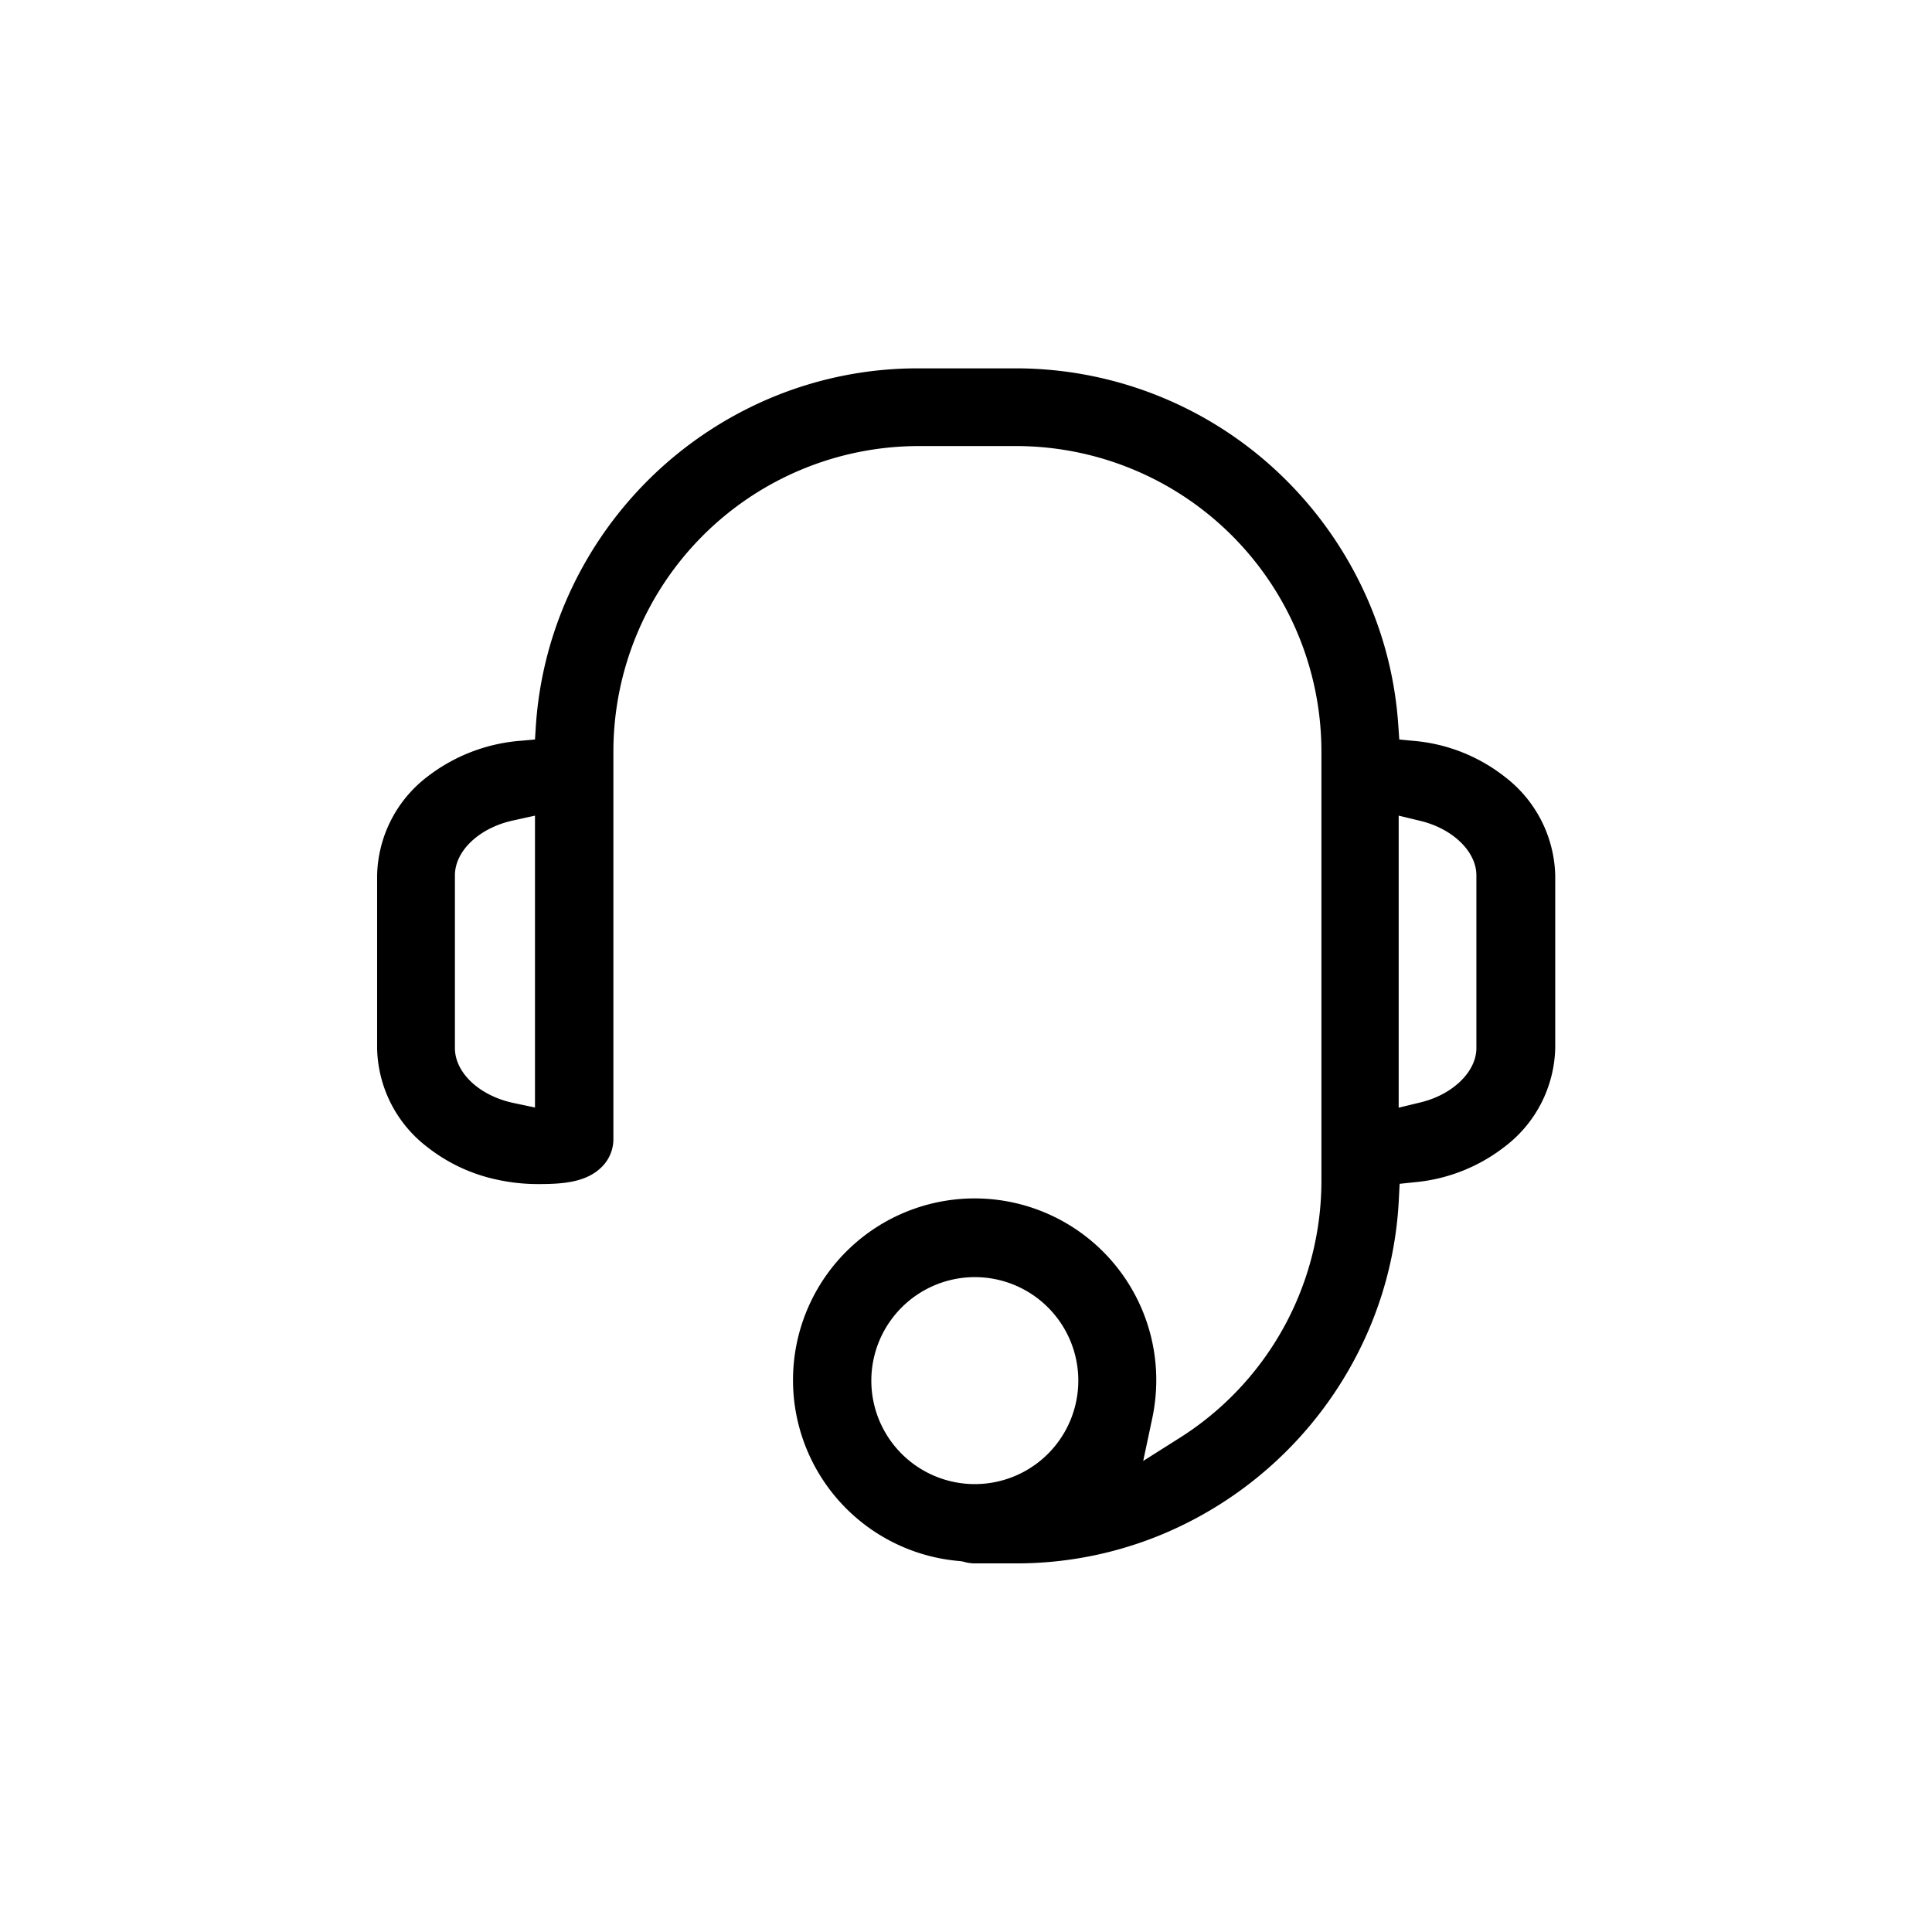 <svg id="圖層_1" data-name="圖層 1" xmlns="http://www.w3.org/2000/svg" viewBox="0 0 220.29 220.29"><path d="M109.48,178l.32.05a4.57,4.57,0,0,0,1.37.21h4.67a43.21,43.21,0,0,0,17-3.45,44.1,44.1,0,0,0,23.26-23.26h0a43.06,43.06,0,0,0,3.4-14.85l.09-1.72,1.72-.18a19.6,19.6,0,0,0,10.32-4.1,14.52,14.52,0,0,0,5.7-11.24V99.81a14.59,14.59,0,0,0-5.74-11.23,19.49,19.49,0,0,0-10.35-4.1l-1.69-.16-.12-1.7a43,43,0,0,0-3.34-13.92,44.19,44.19,0,0,0-9.38-13.89A43.64,43.64,0,0,0,115.82,42H104.7a43.21,43.21,0,0,0-17,3.45A44,44,0,0,0,64.46,68.7a43.24,43.24,0,0,0-3.35,13.9L61,84.32l-1.71.15a19.89,19.89,0,0,0-10.6,4.12A14.52,14.52,0,0,0,43,99.84v19.69a14.52,14.52,0,0,0,5.71,11.25,19.31,19.31,0,0,0,7.89,3.71,21.67,21.67,0,0,0,4.79.52c2.7,0,5.48-.16,7.27-2a4.44,4.44,0,0,0,1.28-3.12V85.67a34.85,34.85,0,0,1,34.81-34.81h11.12a34.84,34.84,0,0,1,34.8,34.81v48.94A34.67,34.67,0,0,1,134.43,164l-4.08,2.58,1-4.71a21.2,21.2,0,0,0,.49-4.48A20.71,20.71,0,1,0,109.48,178Zm50-85,2.48.6c3.69.89,6.38,3.5,6.38,6.2V119.5c0,2.7-2.69,5.31-6.38,6.2l-2.48.6ZM61,126.28l-2.42-.51c-3.89-.81-6.71-3.44-6.71-6.27V99.81c0-2.81,2.81-5.45,6.69-6.27L61,93Zm50.16,19.34a11.8,11.8,0,1,1-11.81,11.8A11.81,11.81,0,0,1,111.14,145.62Z"/></svg>